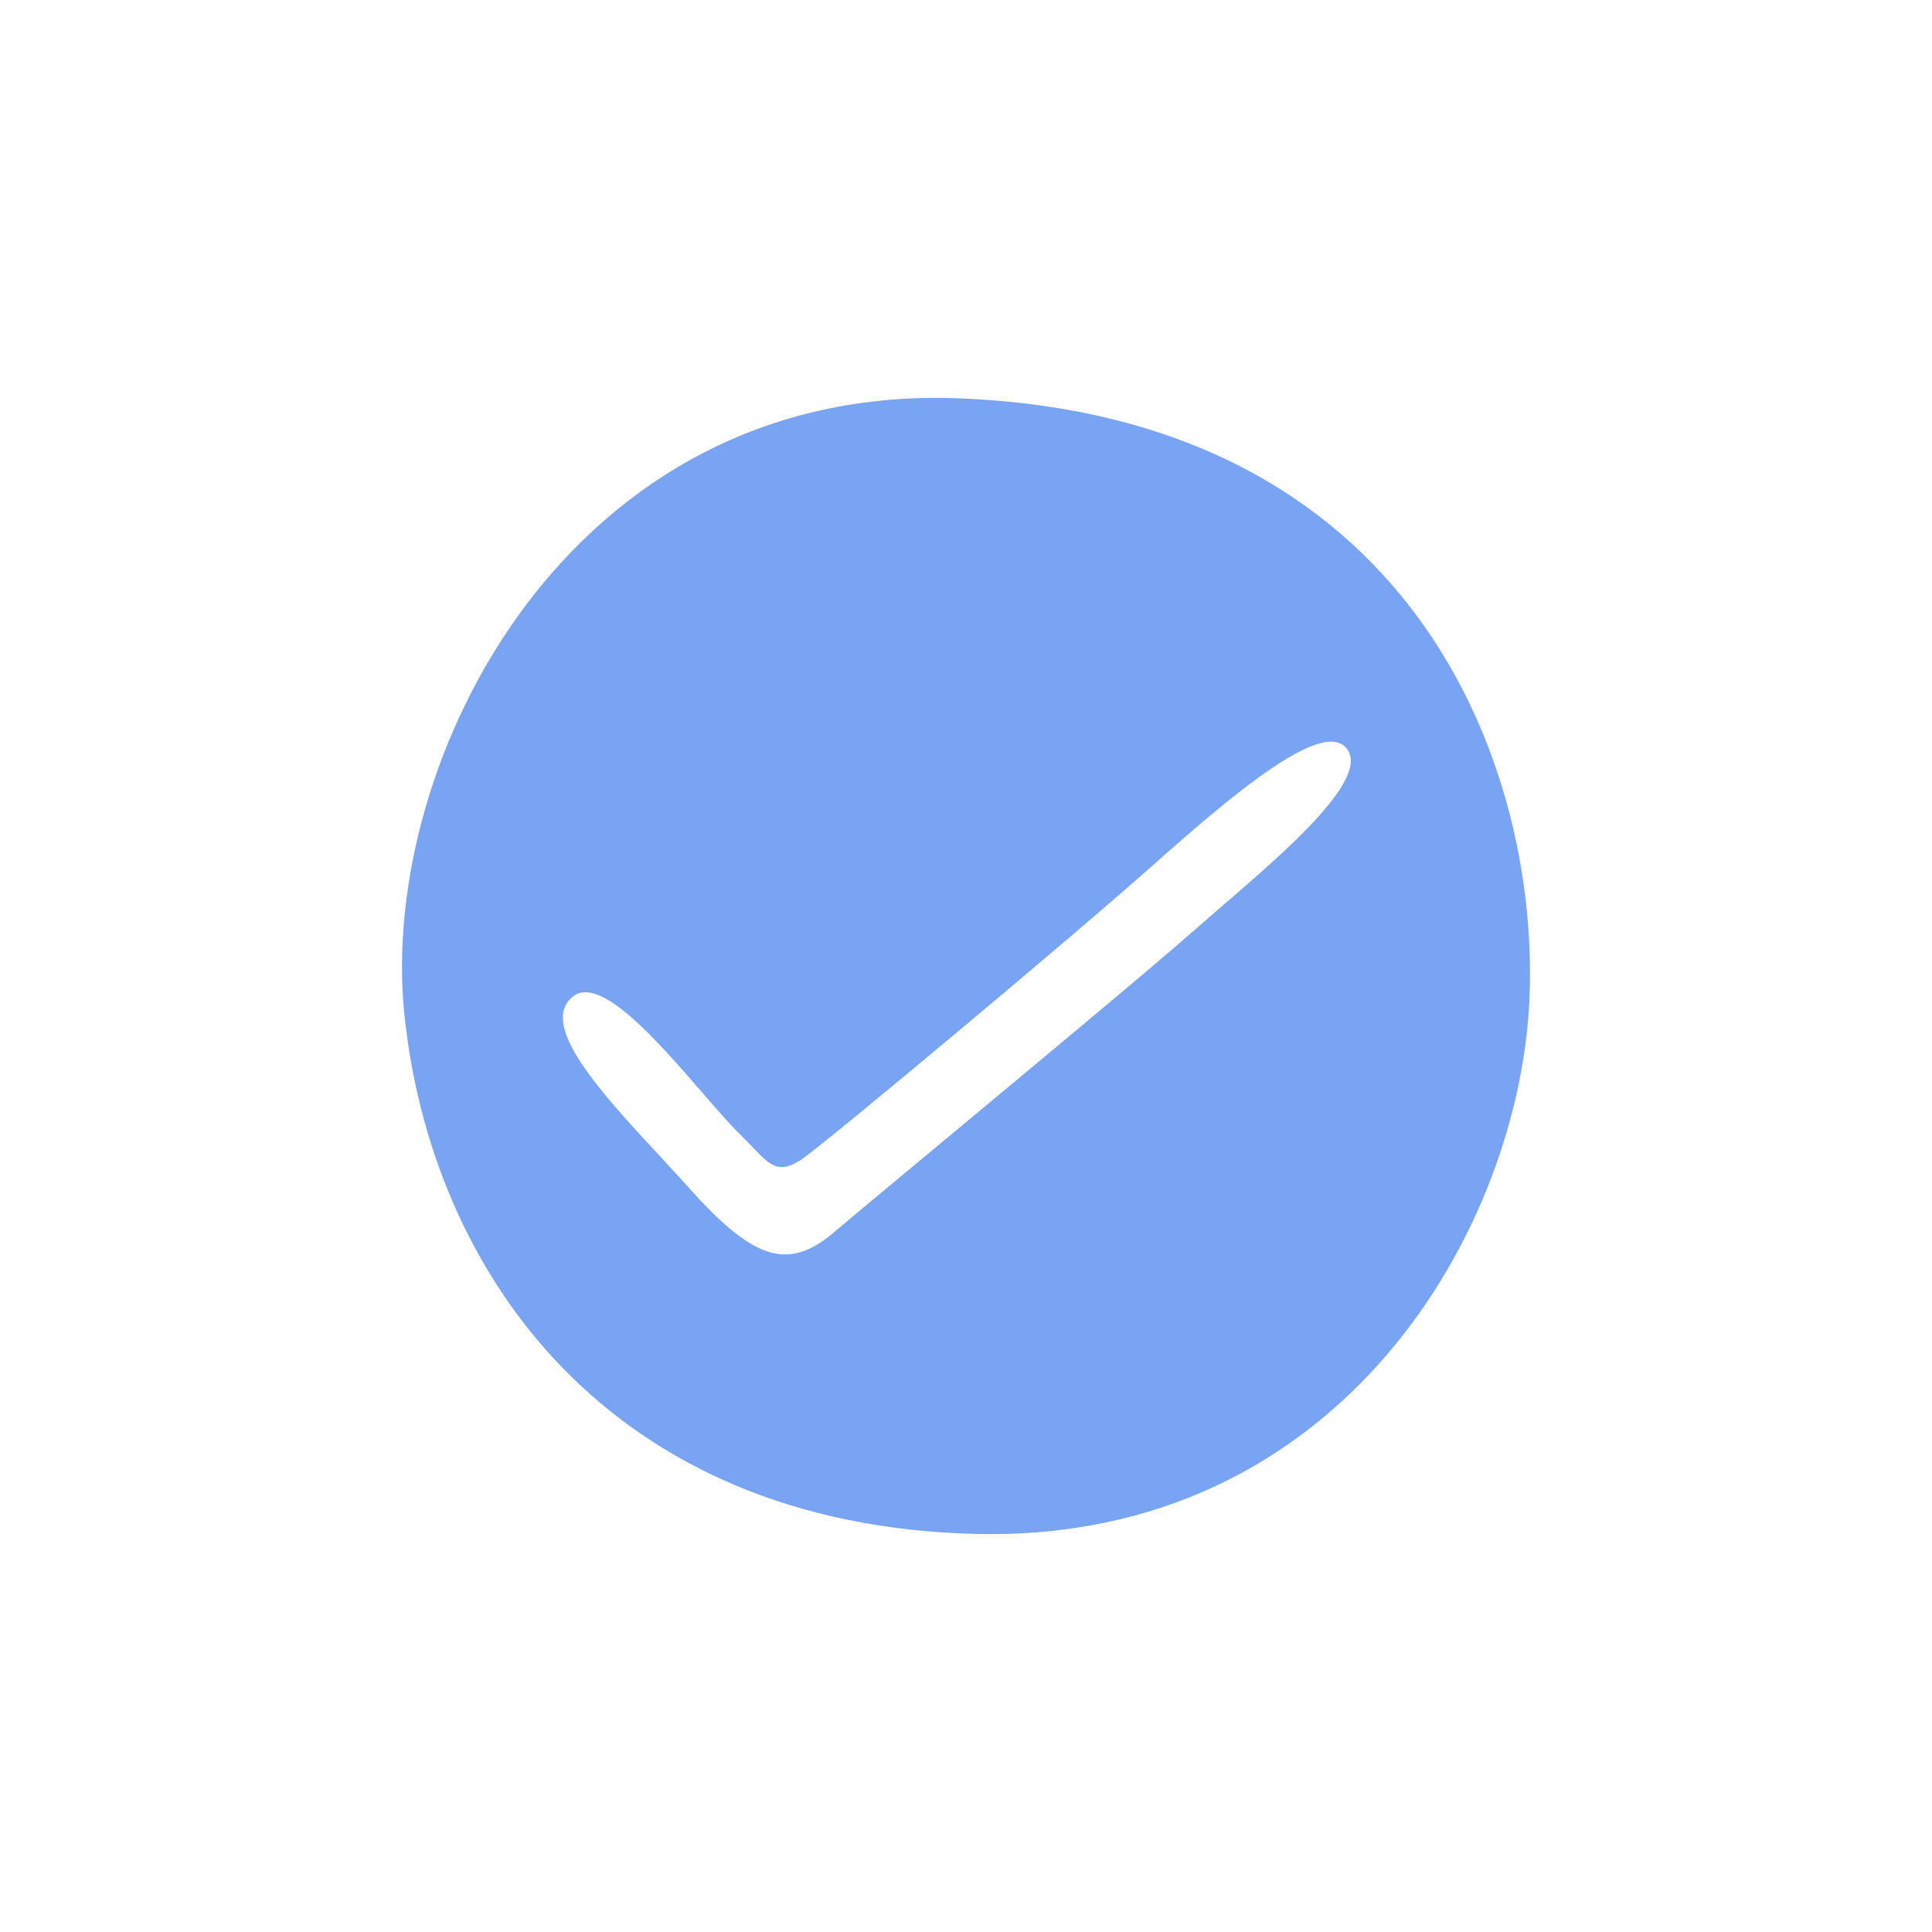 <svg width="600" height="600" viewBox="0 0 600 600" fill="none" xmlns="http://www.w3.org/2000/svg">
<path fill-rule="evenodd" clip-rule="evenodd" d="M125.541 314.584C117.655 235.994 176.8 119.096 297.587 123.703C438.878 129.101 477.782 237.705 475.022 309.318C472.393 380.931 416.796 479.136 302.975 476.372C189.023 473.607 133.69 395.149 125.541 314.584ZM379.671 281.278C399.873 263.862 426.426 240.972 417.849 232.037C409.963 223.875 382.887 246.649 358.572 268.238C334.387 289.827 258.025 353.674 249.219 359.861C241.934 364.871 239.237 362.042 233.685 356.219C232.526 355.004 231.243 353.658 229.767 352.226C226.559 349.077 222.498 344.391 218.028 339.234C204.186 323.263 186.428 302.775 177.983 309.442C166.975 318.105 186.594 339.271 205.001 359.129C208.13 362.505 211.225 365.843 214.128 369.076C234.369 391.718 245.014 394.614 259.078 382.635C263.934 378.499 276.421 368.115 291.513 355.566C320.13 331.772 358.11 300.192 371.19 288.643C373.784 286.353 376.657 283.876 379.671 281.278Z" fill="#79A3F3"/>
</svg>
